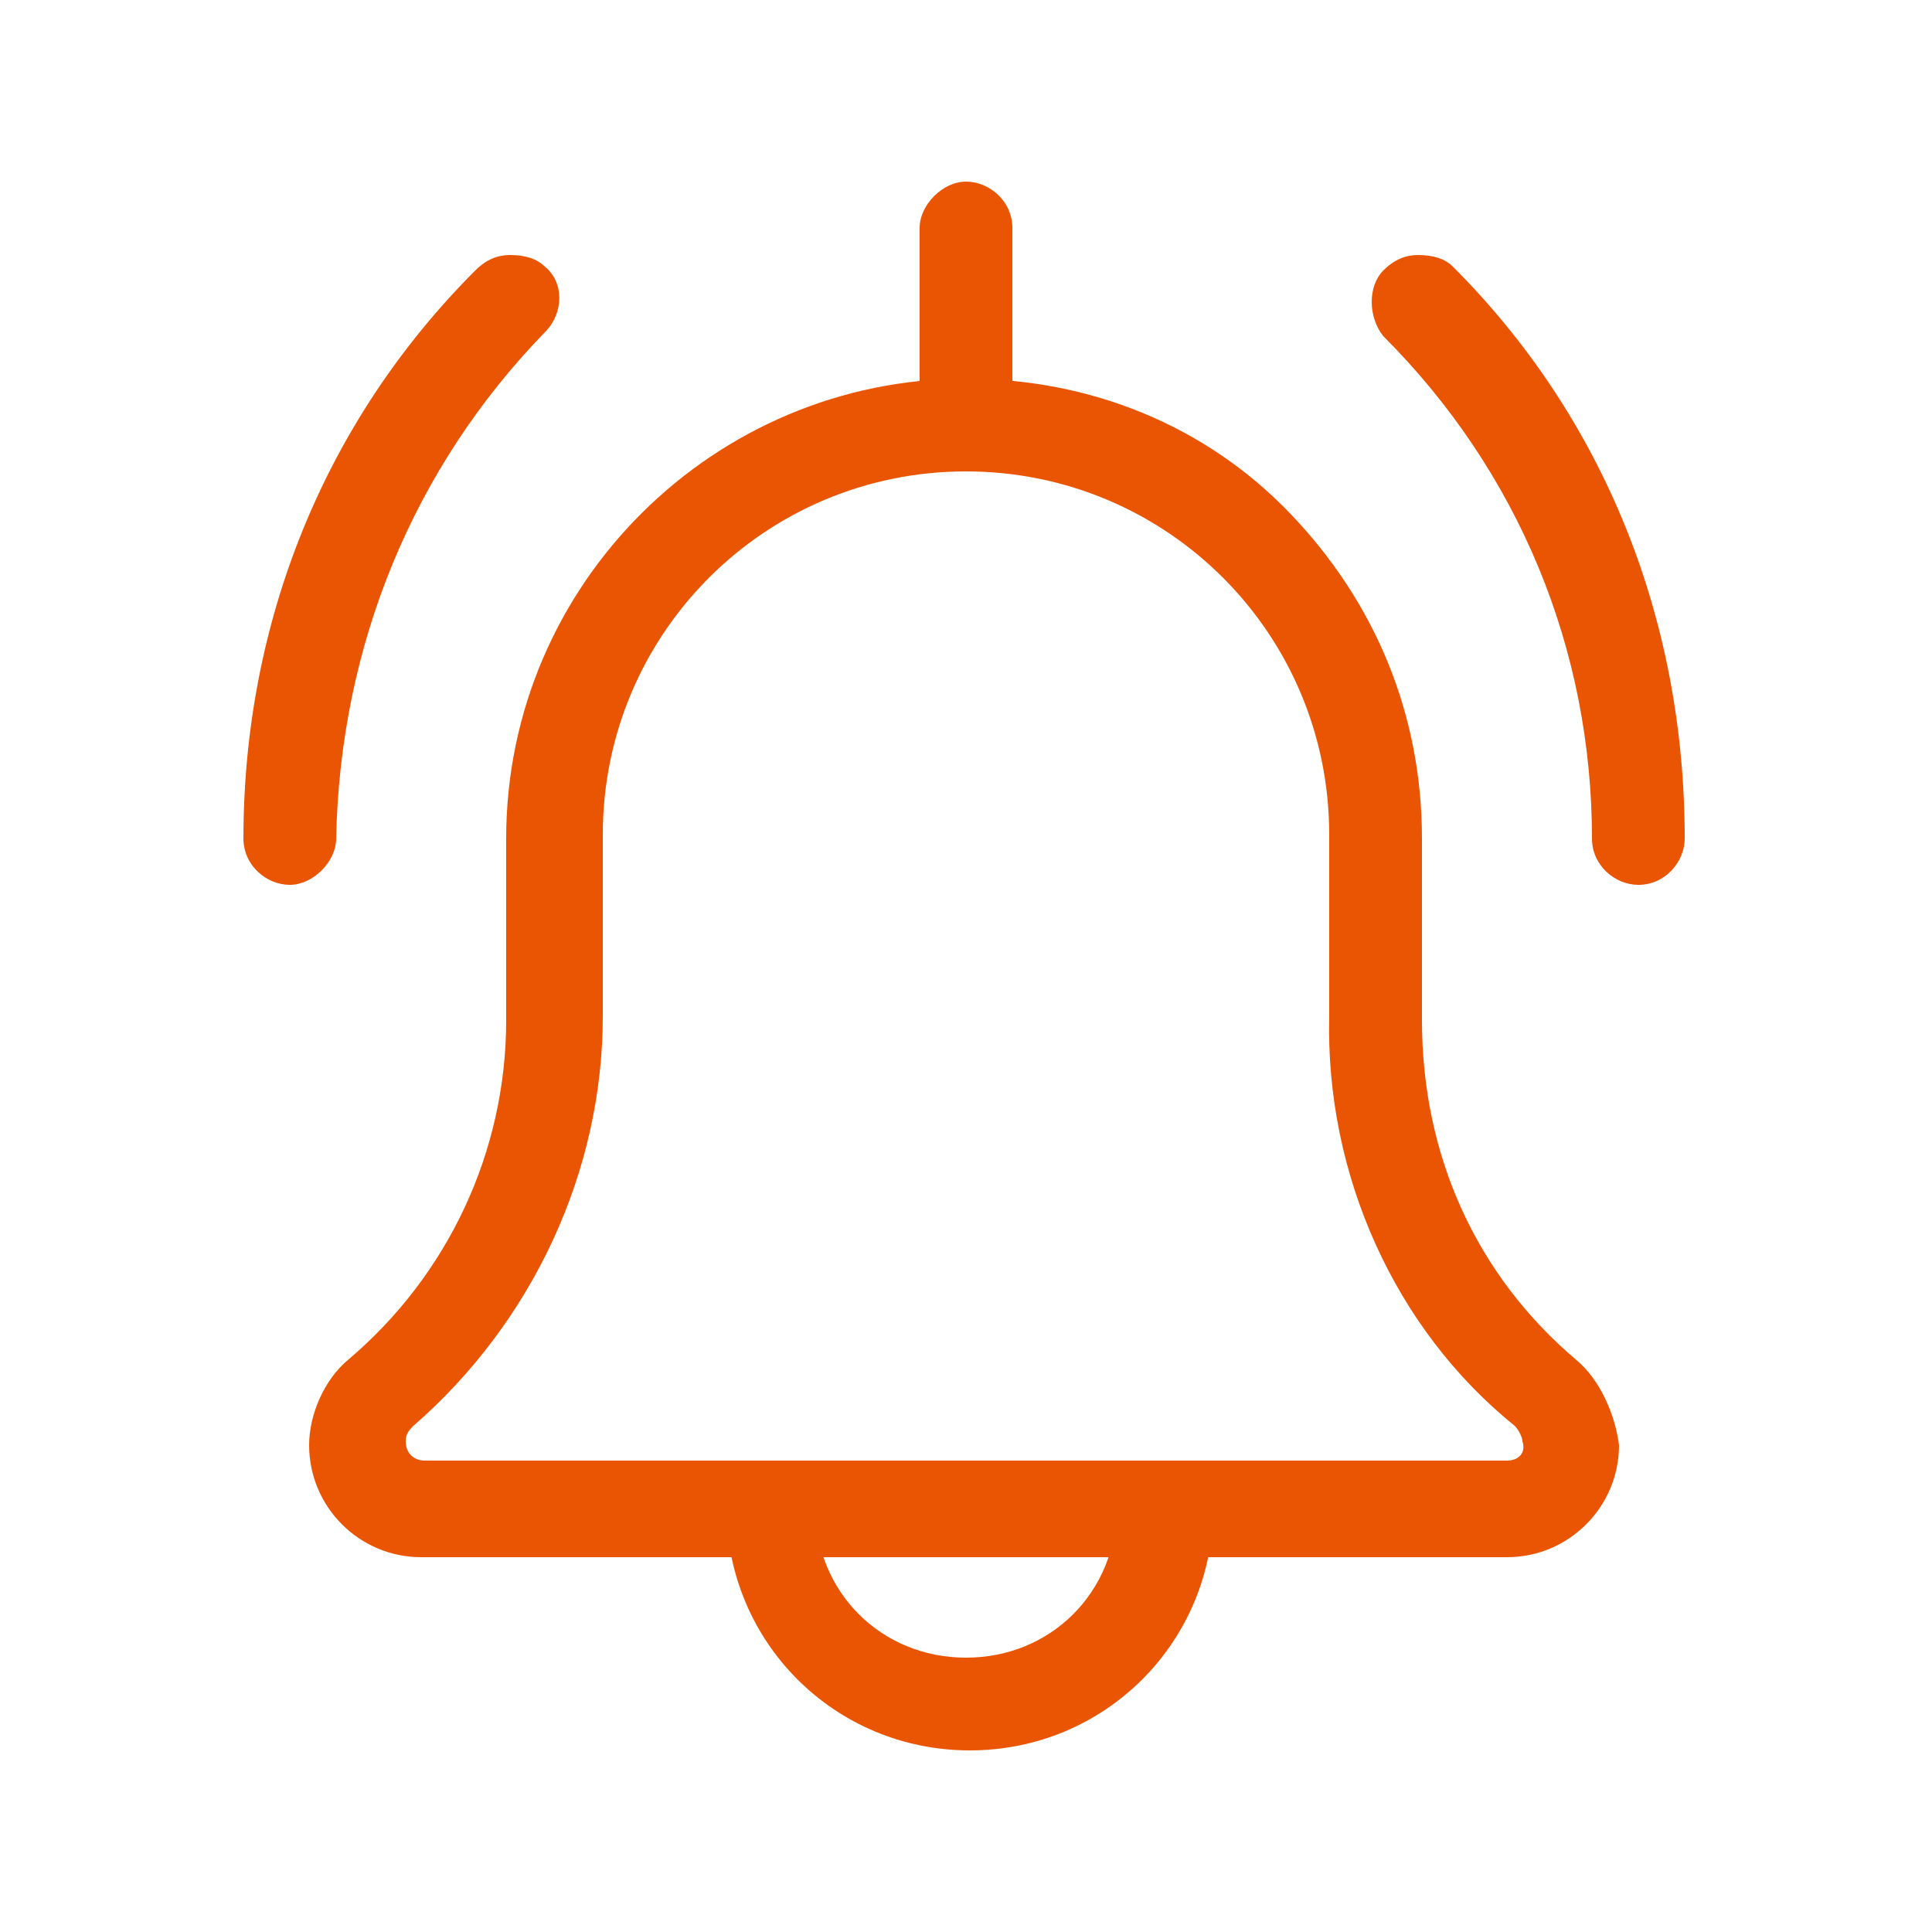 <?xml version="1.0" encoding="utf-8"?>
<!-- Generator: Adobe Illustrator 24.0.1, SVG Export Plug-In . SVG Version: 6.00 Build 0)  -->
<svg version="1.1" id="Layer_1" xmlns="http://www.w3.org/2000/svg" xmlns:xlink="http://www.w3.org/1999/xlink" x="0px" y="0px"
	 viewBox="0 0 50 50" style="enable-background:new 0 0 50 50;" xml:space="preserve">
<style type="text/css">
	.st0{fill:#EA5504;}
</style>
<path class="st0" d="M37.6,6.9c-0.2-0.2-0.5-0.3-0.9-0.3c-0.3,0-0.6,0.1-0.9,0.4c-0.4,0.4-0.4,1.2,0,1.7c3.5,3.5,5.4,8.1,5.4,13
	c0,0.7,0.6,1.2,1.2,1.2c0.7,0,1.2-0.6,1.2-1.2C43.6,16,41.5,10.8,37.6,6.9z"/>
<path class="st0" d="M14.1,8.6c0.5-0.5,0.5-1.3,0-1.7c-0.2-0.2-0.5-0.3-0.9-0.3c-0.3,0-0.6,0.1-0.9,0.4c-3.9,3.9-6,9.1-6,14.7
	c0,0.7,0.6,1.2,1.2,1.2s1.2-0.6,1.2-1.2C8.8,16.7,10.7,12.1,14.1,8.6z"/>
<path class="st0" d="M30.1,37.8c-0.7,0-1.2,0.6-1.2,1.2c0,2.2-1.7,3.9-3.9,3.9c-2.2,0-3.9-1.7-3.9-3.9c0-0.7-0.6-1.2-1.2-1.2
	c-0.6,0-1.1,0.5-1.1,1.2c0,3.5,2.8,6.3,6.3,6.3s6.3-2.8,6.3-6.3C31.3,38.4,30.7,37.8,30.1,37.8z"/>
<path class="st0" d="M40.8,35.2c-2.6-2.2-4-5.3-4-8.8v-4.7c0-3.2-1.2-6.1-3.4-8.4C31.2,11,28.2,9.8,25,9.8
	c-6.5,0-11.9,5.3-11.9,11.9v4.7c0,3.4-1.5,6.6-4.1,8.8c-0.6,0.5-1,1.4-1,2.2c0,1.6,1.3,2.9,2.9,2.9H39c1.6,0,2.9-1.3,2.9-2.9
	C41.8,36.6,41.4,35.7,40.8,35.2z M39,37.8H11c-0.3,0-0.5-0.2-0.5-0.5c0-0.2,0.1-0.3,0.2-0.4c3.1-2.7,4.9-6.6,4.9-10.6v-4.7
	c0-5.2,4.2-9.4,9.4-9.4c5.2,0,9.4,4.2,9.4,9.4v4.7c-0.1,4.1,1.7,8.1,4.8,10.6l0,0c0.1,0.1,0.2,0.3,0.2,0.4
	C39.5,37.6,39.3,37.8,39,37.8z"/>
<path class="st0" d="M26.2,5.9c0-0.7-0.6-1.2-1.2-1.2s-1.2,0.6-1.2,1.2V11c0,0.7,0.6,1.2,1.2,1.2s1.2-0.6,1.2-1.2V5.9z"/>
</svg>
